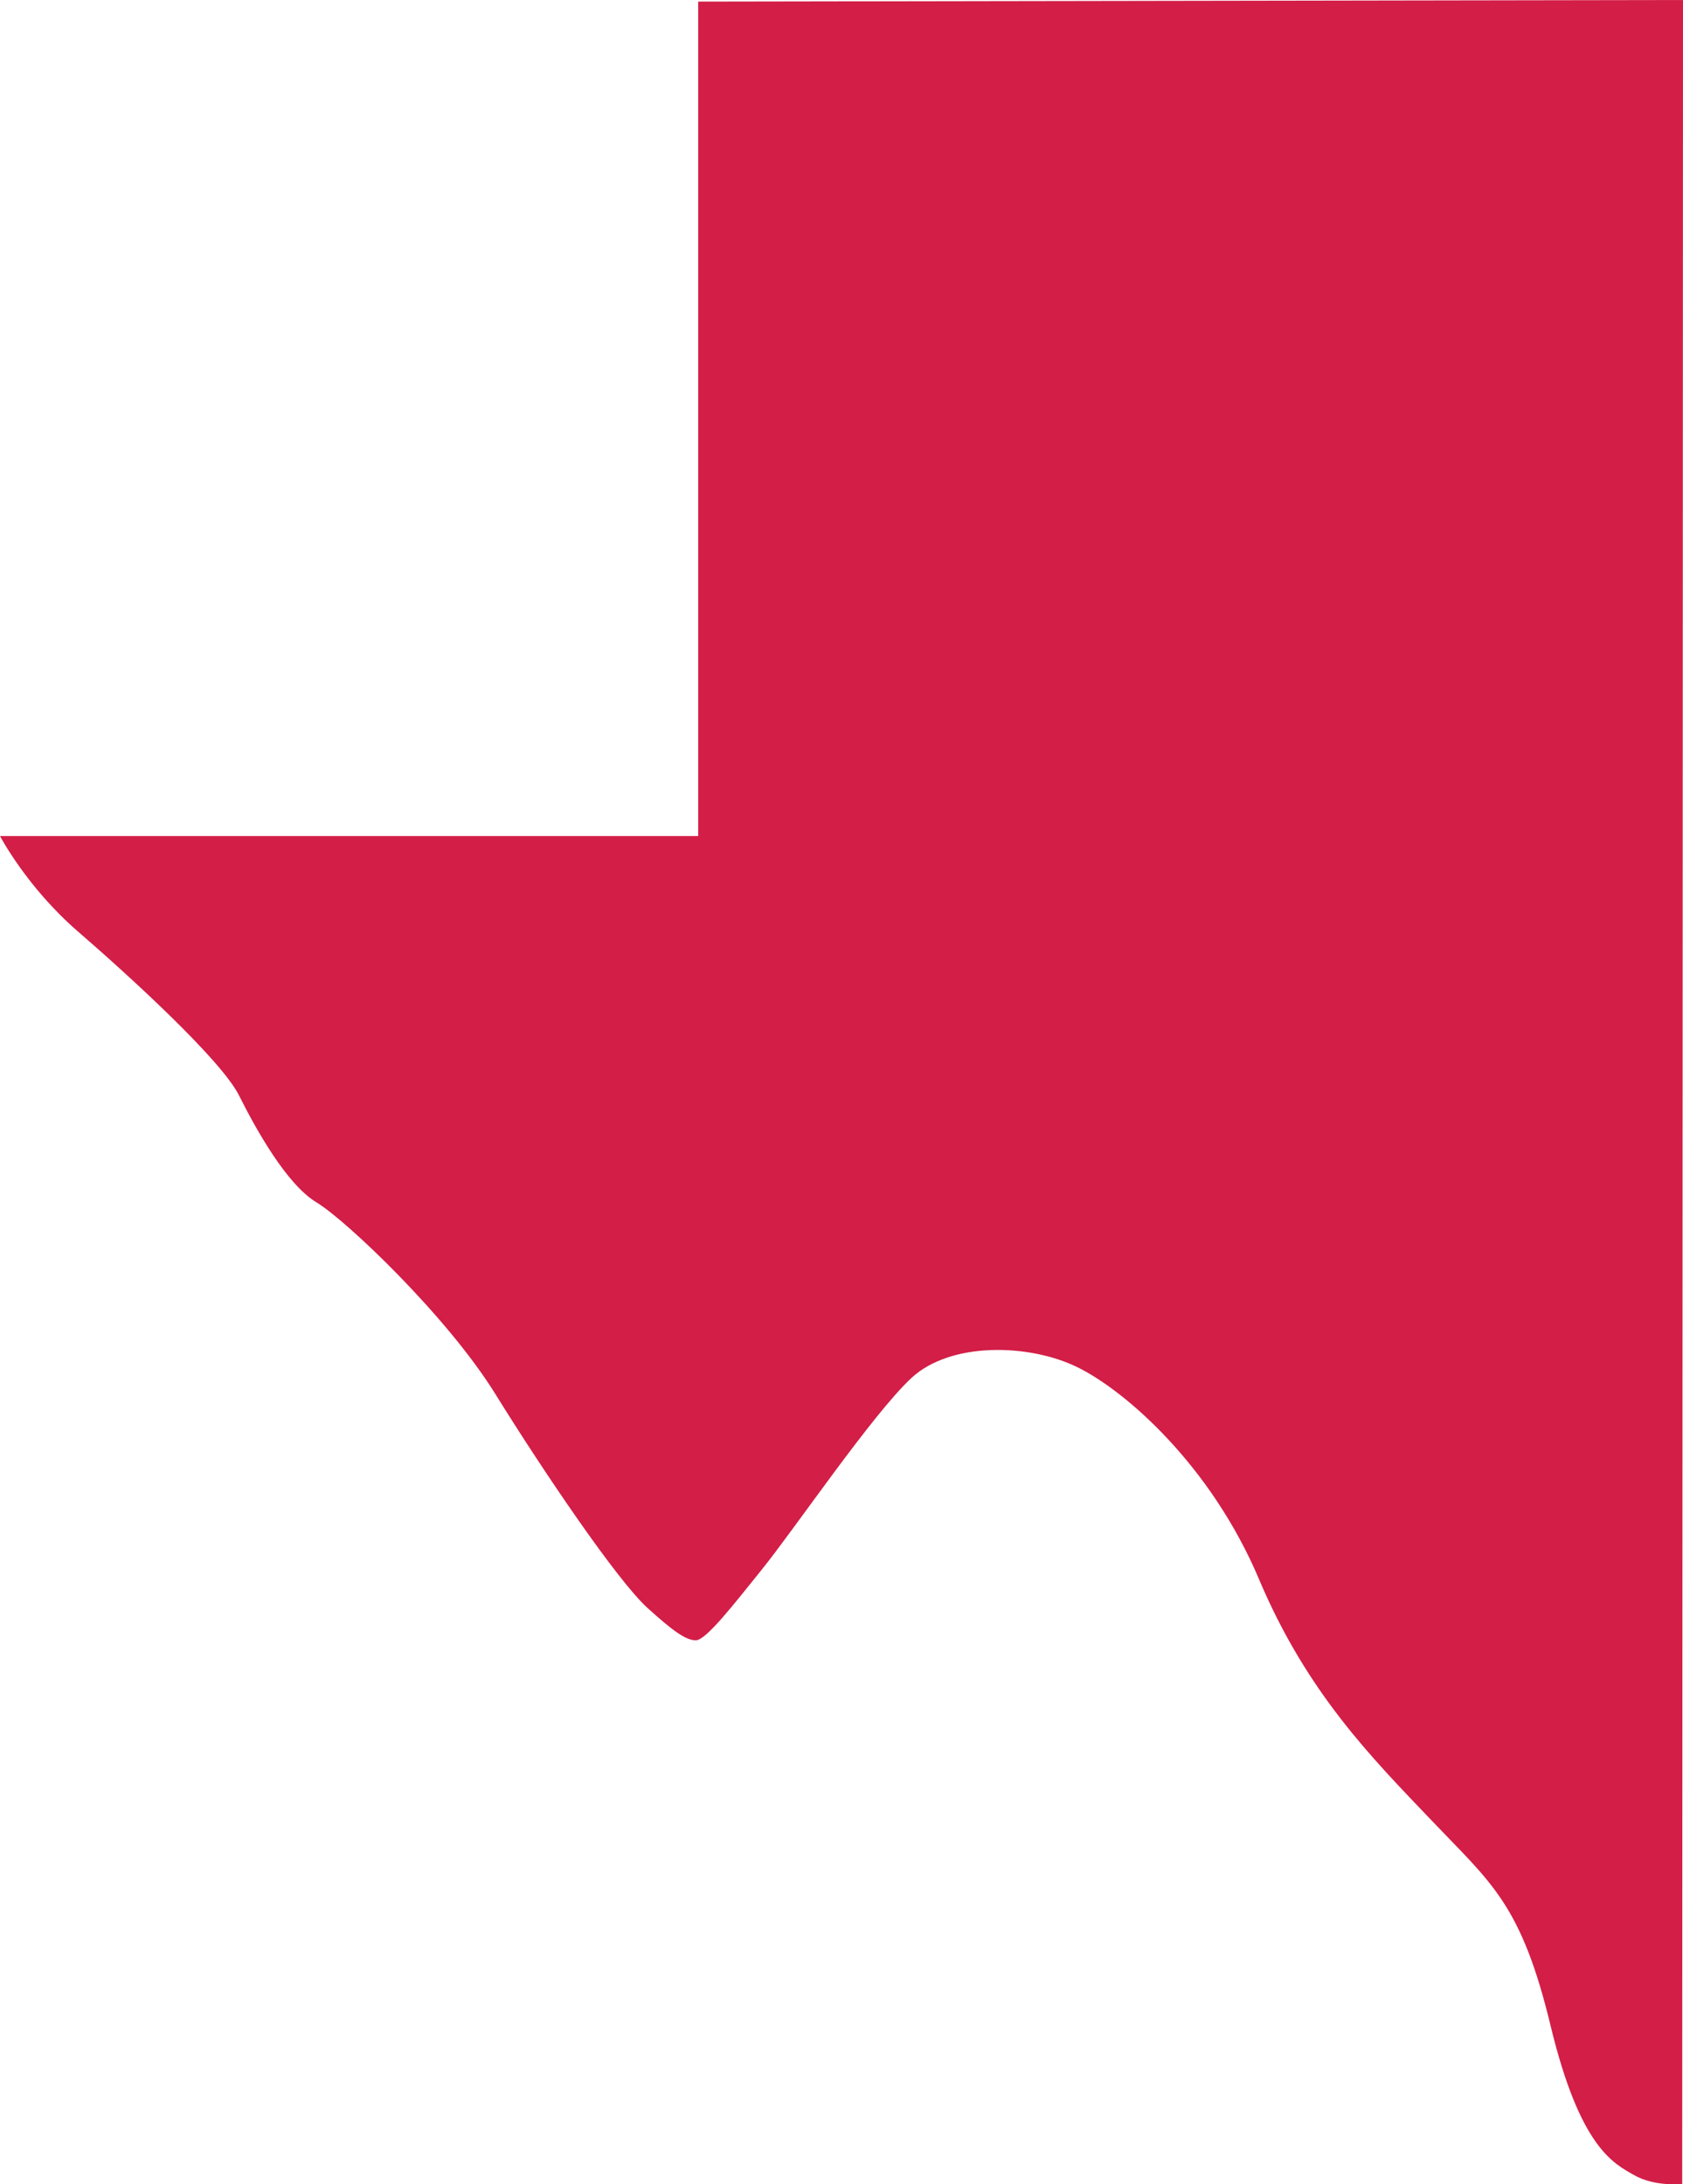 <svg xmlns="http://www.w3.org/2000/svg" id="Layer_1" viewBox="0 0 147.62 191.64"><defs><style>.cls-1{fill:#d31e47;}</style></defs><path class="cls-1" d="M61.02,143.91c-.92,0-2.16-.97-4.23-2.84-2.64-2.39-9.13-11.97-13.35-18.78-4.22-6.81-13.09-15.24-15.68-16.8-2.58-1.55-5.25-6.29-6.8-9.39-1.55-3.1-9.65-10.51-14.13-14.38-4.48-3.88-6.83-8.37-6.83-8.37h61.24V.14l86.38-.14-.07,191.61s-2.41.26-4.22-.78c-1.81-1.03-4.74-2.41-7.32-13.09-2.58-10.68-5.17-12.49-10.42-18-5.25-5.51-10.94-11.2-15.16-21.19-4.22-9.99-11.72-16.54-15.93-18.6-4.22-2.07-11.09-2.25-14.54.93-3.44,3.19-10.27,13.28-13.2,16.9-2.29,2.83-4.81,6.13-5.73,6.13"></path></svg>